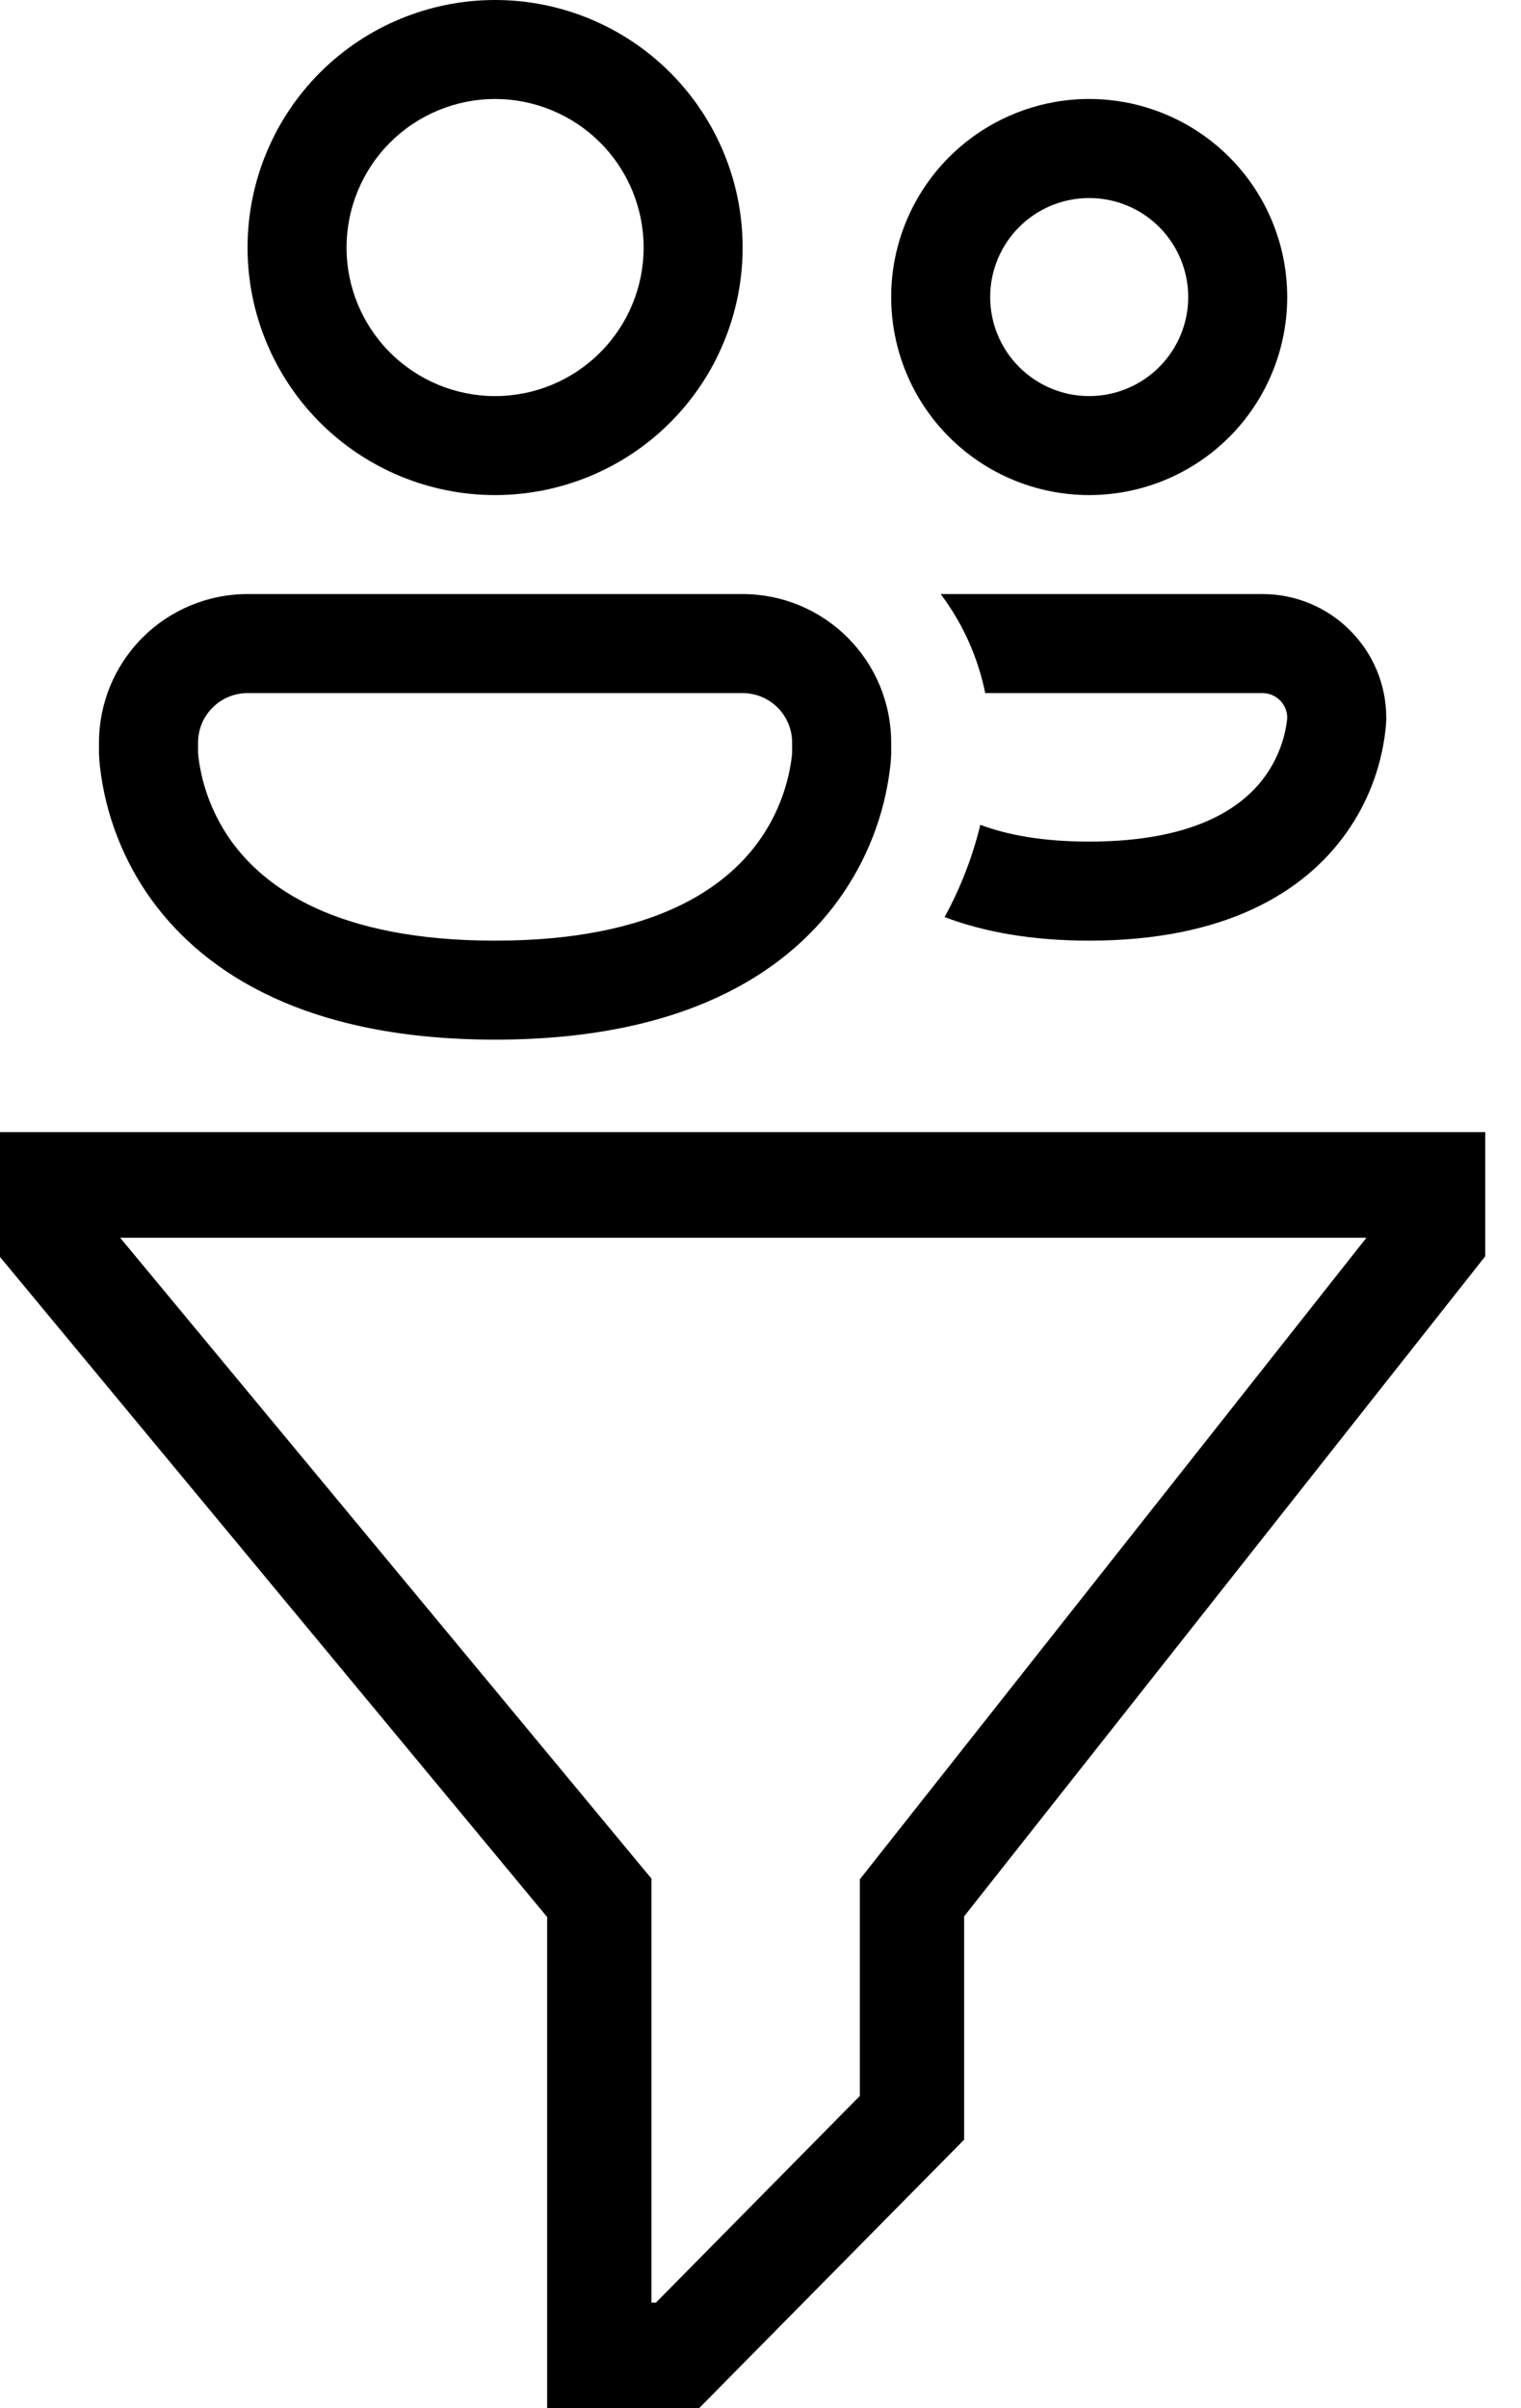 <svg width="24" height="38" viewBox="0 0 24 38" fill="none" xmlns="http://www.w3.org/2000/svg">
<path d="M11.031 38H8.634V30.25L0 19.834V17.864H23.436V19.823L15.213 30.239V33.763L11.031 38ZM10.279 36.334H10.35L13.568 33.072V29.654L21.561 19.531H1.896L10.279 29.643V36.334Z" fill="black"/>
<path d="M5.468 3.906C5.468 3.598 5.529 3.293 5.647 3.009C5.765 2.725 5.937 2.466 6.155 2.249C6.373 2.031 6.631 1.859 6.915 1.741C7.2 1.623 7.504 1.562 7.812 1.562C8.12 1.562 8.425 1.623 8.709 1.741C8.993 1.859 9.252 2.031 9.469 2.249C9.687 2.466 9.86 2.725 9.977 3.009C10.095 3.293 10.156 3.598 10.156 3.906C10.156 4.528 9.909 5.124 9.469 5.563C9.03 6.003 8.434 6.25 7.812 6.25C7.191 6.25 6.594 6.003 6.155 5.563C5.715 5.124 5.468 4.528 5.468 3.906ZM7.812 0C6.776 0 5.783 0.412 5.05 1.144C4.318 1.877 3.906 2.87 3.906 3.906C3.906 4.942 4.318 5.935 5.05 6.668C5.783 7.4 6.776 7.812 7.812 7.812C8.848 7.812 9.842 7.4 10.574 6.668C11.307 5.935 11.718 4.942 11.718 3.906C11.718 2.87 11.307 1.877 10.574 1.144C9.842 0.412 8.848 0 7.812 0ZM15.624 4.687C15.624 4.273 15.789 3.875 16.082 3.582C16.375 3.289 16.772 3.125 17.186 3.125C17.601 3.125 17.998 3.289 18.291 3.582C18.584 3.875 18.749 4.273 18.749 4.687C18.749 5.102 18.584 5.499 18.291 5.792C17.998 6.085 17.601 6.25 17.186 6.25C16.772 6.25 16.375 6.085 16.082 5.792C15.789 5.499 15.624 5.102 15.624 4.687ZM17.186 1.562C16.358 1.562 15.563 1.892 14.977 2.478C14.391 3.064 14.062 3.858 14.062 4.687C14.062 5.516 14.391 6.311 14.977 6.897C15.563 7.483 16.358 7.812 17.186 7.812C18.015 7.812 18.81 7.483 19.396 6.897C19.982 6.311 20.311 5.516 20.311 4.687C20.311 3.858 19.982 3.064 19.396 2.478C18.81 1.892 18.015 1.562 17.186 1.562ZM1.562 11.718C1.562 11.096 1.809 10.5 2.249 10.061C2.688 9.621 3.285 9.374 3.906 9.374H11.718C12.34 9.374 12.936 9.621 13.375 10.061C13.815 10.5 14.062 11.096 14.062 11.718V11.893C14.06 11.965 14.055 12.036 14.046 12.107C13.957 12.864 13.675 13.586 13.227 14.204C12.373 15.383 10.748 16.405 7.812 16.405C4.878 16.405 3.253 15.383 2.395 14.204C1.948 13.586 1.667 12.864 1.578 12.107C1.57 12.036 1.565 11.964 1.562 11.893V11.718ZM3.125 11.859V11.87L3.131 11.946C3.192 12.43 3.373 12.89 3.659 13.285C4.169 13.985 5.278 14.843 7.812 14.843C10.346 14.843 11.456 13.985 11.965 13.285C12.251 12.89 12.432 12.43 12.493 11.946C12.496 11.92 12.498 11.894 12.499 11.868V11.718C12.499 11.511 12.417 11.312 12.271 11.166C12.124 11.019 11.925 10.937 11.718 10.937H3.906C3.699 10.937 3.5 11.019 3.354 11.166C3.207 11.312 3.125 11.511 3.125 11.718V11.859ZM17.186 14.843C16.268 14.843 15.515 14.702 14.905 14.471C15.156 14.012 15.345 13.523 15.469 13.015C15.888 13.173 16.444 13.28 17.186 13.28C18.935 13.28 19.652 12.684 19.968 12.24C20.152 11.981 20.269 11.68 20.308 11.365L20.311 11.321C20.31 11.219 20.268 11.121 20.195 11.049C20.122 10.977 20.023 10.937 19.921 10.937H15.546C15.431 10.37 15.191 9.836 14.843 9.374H19.921C20.999 9.374 21.874 10.249 21.874 11.327V11.354C21.872 11.411 21.868 11.468 21.861 11.524C21.795 12.11 21.581 12.669 21.239 13.149C20.58 14.072 19.344 14.843 17.186 14.843Z" fill="black"/>
</svg>
